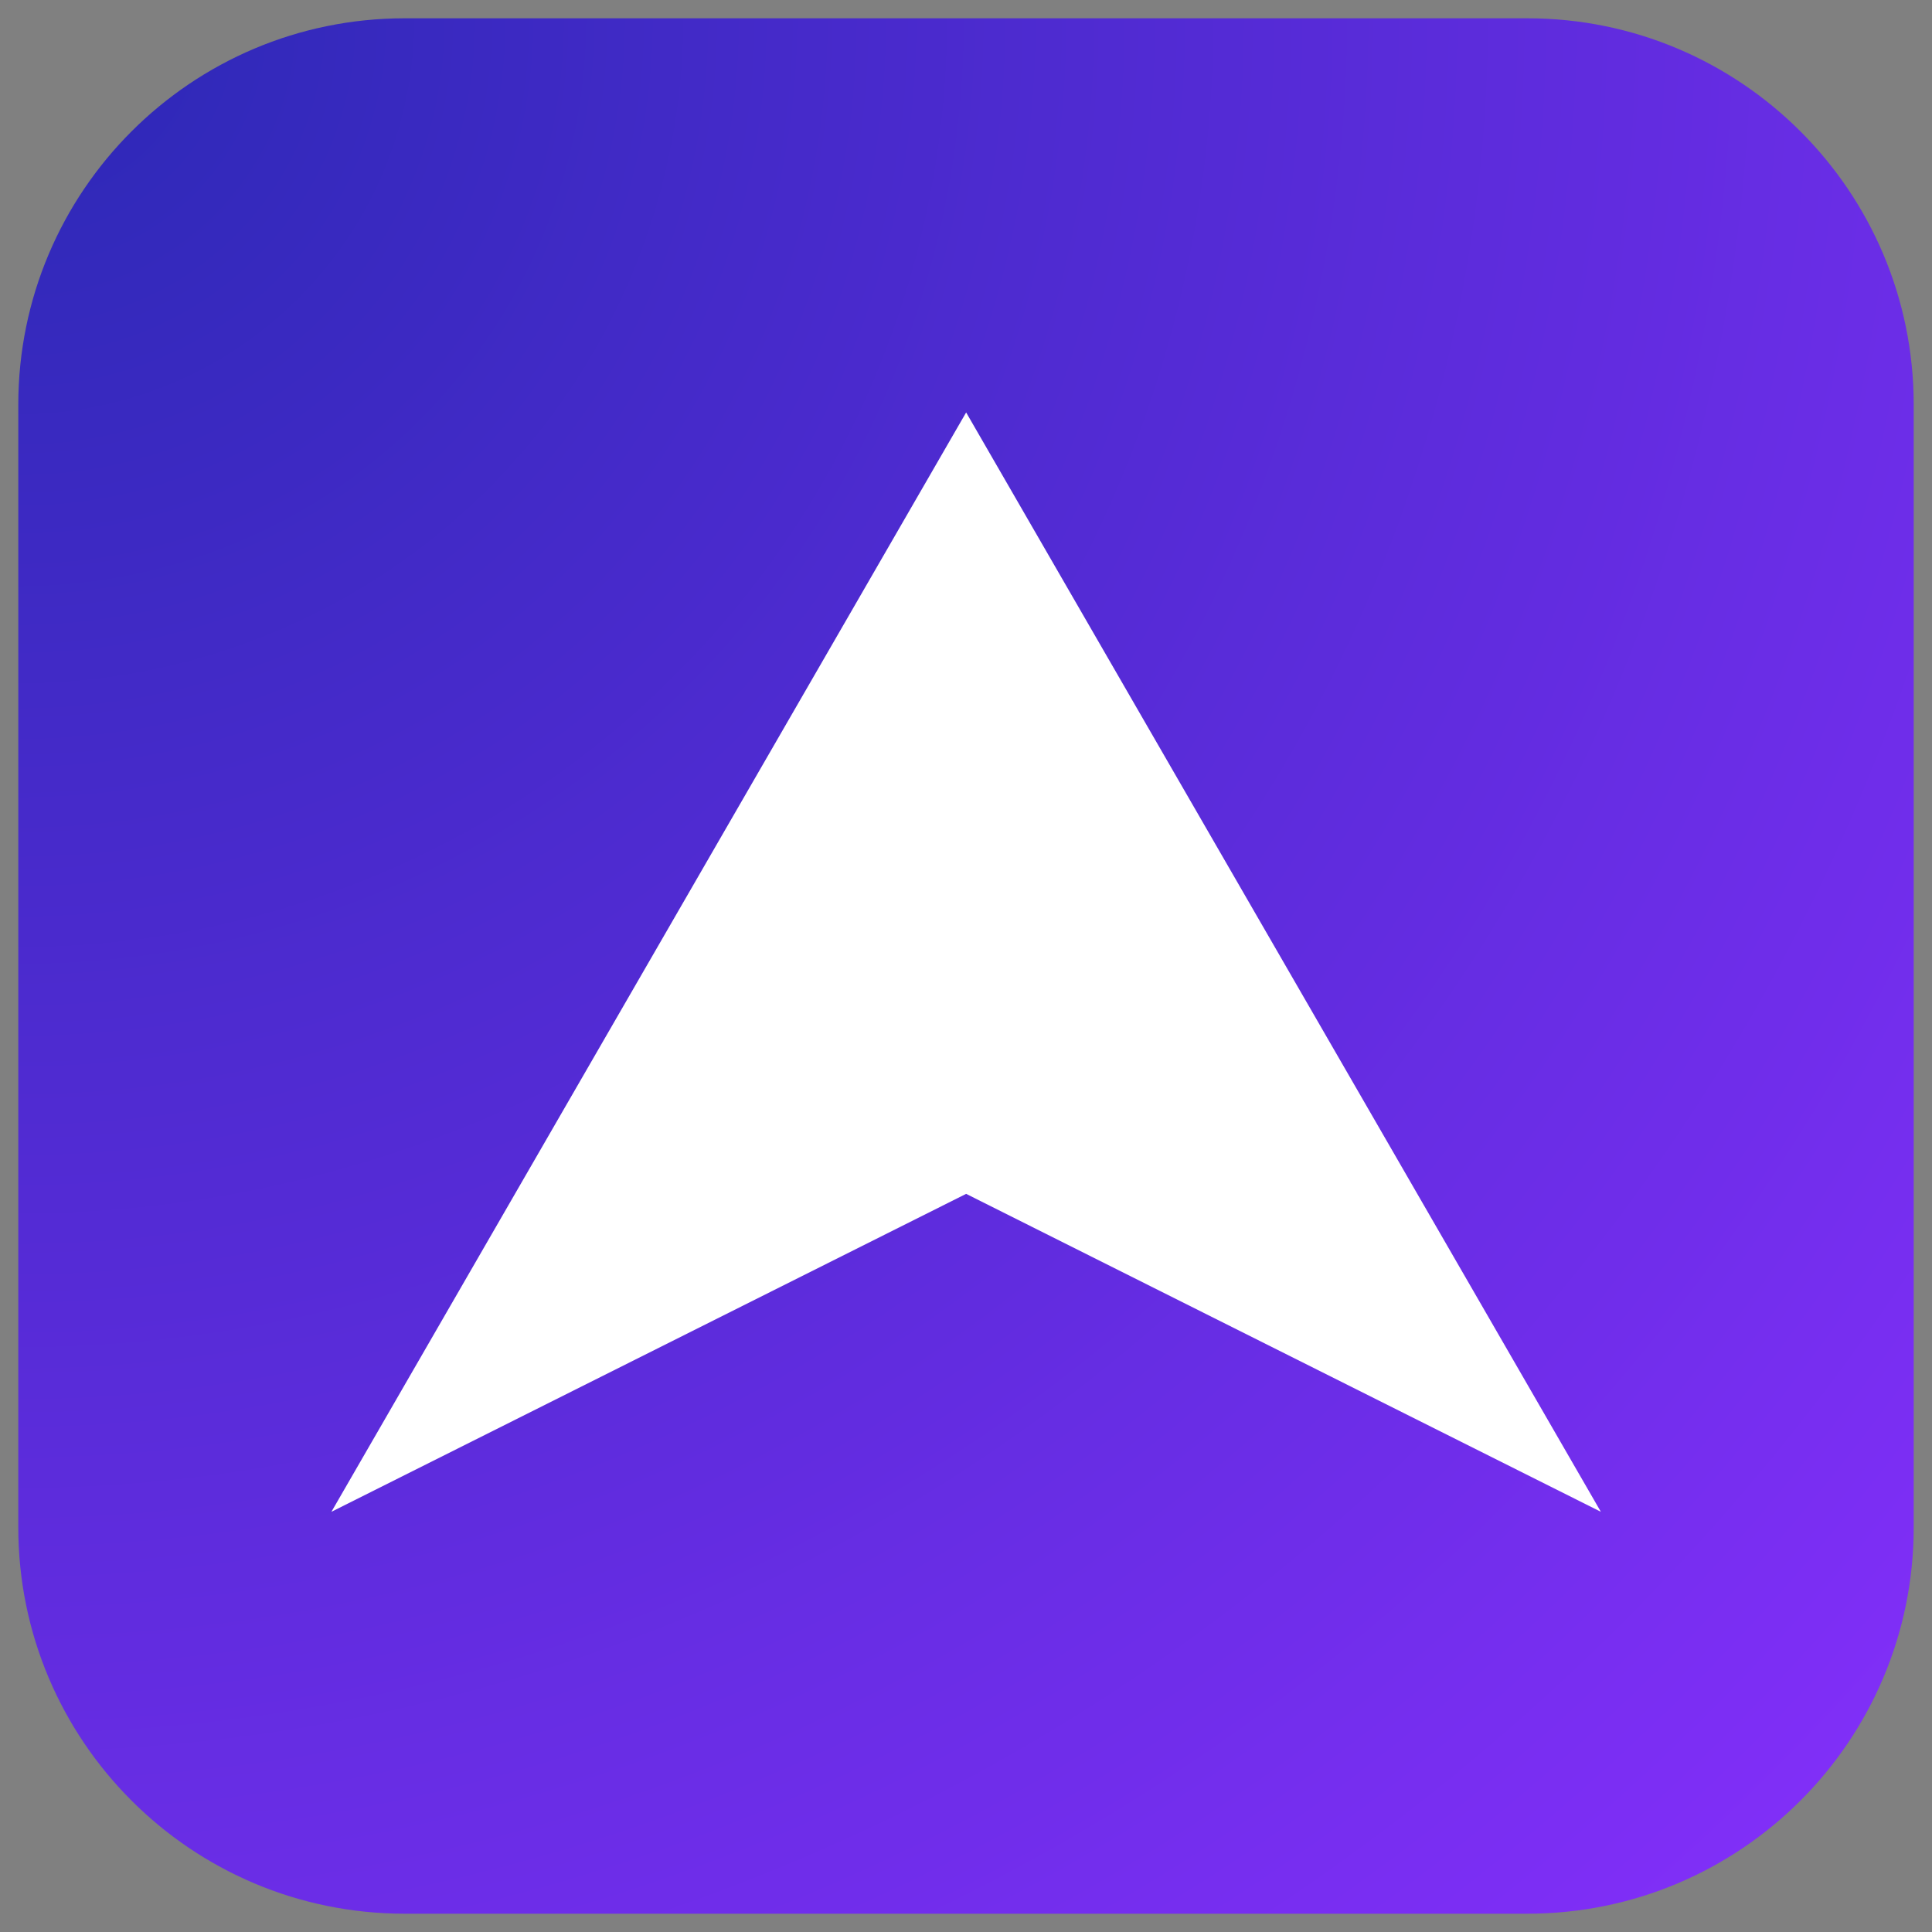 <svg xmlns="http://www.w3.org/2000/svg" xmlns:xlink="http://www.w3.org/1999/xlink" width="500" zoomAndPan="magnify" viewBox="0 0 375 375" height="500" preserveAspectRatio="xMidYMid meet" version="1.0"><rect x="0" y="0" width="375" height="375" fill="#808080" stroke="none"/><defs><clipPath id="bb5a46a8a6"><path d="M 3.551 3.551 L 371.449 3.551 L 371.449 371.449 L 3.551 371.449 Z M 3.551 3.551 " clip-rule="nonzero"/></clipPath><clipPath id="649672ae58"><path d="M 78.551 3.551 L 296.449 3.551 C 337.871 3.551 371.449 37.129 371.449 78.551 L 371.449 296.449 C 371.449 337.871 337.871 371.449 296.449 371.449 L 78.551 371.449 C 37.129 371.449 3.551 337.871 3.551 296.449 L 3.551 78.551 C 3.551 37.129 37.129 3.551 78.551 3.551 Z M 78.551 3.551 " clip-rule="nonzero"/></clipPath><clipPath id="aa92c3f235"><path d="M 0.551 0.551 L 368.449 0.551 L 368.449 368.449 L 0.551 368.449 Z M 0.551 0.551 " clip-rule="nonzero"/></clipPath><clipPath id="de8c8894c1"><path d="M 75.551 0.551 L 293.449 0.551 C 334.871 0.551 368.449 34.129 368.449 75.551 L 368.449 293.449 C 368.449 334.871 334.871 368.449 293.449 368.449 L 75.551 368.449 C 34.129 368.449 0.551 334.871 0.551 293.449 L 0.551 75.551 C 0.551 34.129 34.129 0.551 75.551 0.551 Z M 75.551 0.551 " clip-rule="nonzero"/></clipPath><radialGradient gradientTransform="matrix(1, 0, 0, 1, 0.55, 0.55)" gradientUnits="userSpaceOnUse" r="520.291" cx="0" id="6238f3a191" cy="0" fx="0" fy="0"><stop stop-opacity="1" stop-color="rgb(16.997%, 15.7%, 71.086%)" offset="0"/><stop stop-opacity="1" stop-color="rgb(17.204%, 15.715%, 71.246%)" offset="0.008"/><stop stop-opacity="1" stop-color="rgb(17.342%, 15.726%, 71.355%)" offset="0.012"/><stop stop-opacity="1" stop-color="rgb(17.479%, 15.736%, 71.461%)" offset="0.016"/><stop stop-opacity="1" stop-color="rgb(17.618%, 15.747%, 71.568%)" offset="0.02"/><stop stop-opacity="1" stop-color="rgb(17.755%, 15.758%, 71.677%)" offset="0.023"/><stop stop-opacity="1" stop-color="rgb(17.892%, 15.768%, 71.783%)" offset="0.027"/><stop stop-opacity="1" stop-color="rgb(18.031%, 15.779%, 71.89%)" offset="0.031"/><stop stop-opacity="1" stop-color="rgb(18.169%, 15.79%, 71.997%)" offset="0.035"/><stop stop-opacity="1" stop-color="rgb(18.307%, 15.8%, 72.105%)" offset="0.039"/><stop stop-opacity="1" stop-color="rgb(18.445%, 15.811%, 72.212%)" offset="0.043"/><stop stop-opacity="1" stop-color="rgb(18.582%, 15.822%, 72.319%)" offset="0.047"/><stop stop-opacity="1" stop-color="rgb(18.721%, 15.833%, 72.426%)" offset="0.051"/><stop stop-opacity="1" stop-color="rgb(18.858%, 15.843%, 72.534%)" offset="0.055"/><stop stop-opacity="1" stop-color="rgb(18.996%, 15.854%, 72.641%)" offset="0.059"/><stop stop-opacity="1" stop-color="rgb(19.135%, 15.865%, 72.748%)" offset="0.062"/><stop stop-opacity="1" stop-color="rgb(19.272%, 15.875%, 72.856%)" offset="0.066"/><stop stop-opacity="1" stop-color="rgb(19.409%, 15.886%, 72.963%)" offset="0.07"/><stop stop-opacity="1" stop-color="rgb(19.548%, 15.897%, 73.07%)" offset="0.074"/><stop stop-opacity="1" stop-color="rgb(19.685%, 15.907%, 73.177%)" offset="0.078"/><stop stop-opacity="1" stop-color="rgb(19.824%, 15.918%, 73.285%)" offset="0.082"/><stop stop-opacity="1" stop-color="rgb(19.962%, 15.929%, 73.392%)" offset="0.086"/><stop stop-opacity="1" stop-color="rgb(20.099%, 15.939%, 73.499%)" offset="0.09"/><stop stop-opacity="1" stop-color="rgb(20.238%, 15.95%, 73.605%)" offset="0.094"/><stop stop-opacity="1" stop-color="rgb(20.375%, 15.961%, 73.714%)" offset="0.098"/><stop stop-opacity="1" stop-color="rgb(20.512%, 15.971%, 73.82%)" offset="0.102"/><stop stop-opacity="1" stop-color="rgb(20.651%, 15.984%, 73.927%)" offset="0.105"/><stop stop-opacity="1" stop-color="rgb(20.789%, 15.994%, 74.036%)" offset="0.109"/><stop stop-opacity="1" stop-color="rgb(20.927%, 16.005%, 74.142%)" offset="0.113"/><stop stop-opacity="1" stop-color="rgb(21.065%, 16.016%, 74.249%)" offset="0.117"/><stop stop-opacity="1" stop-color="rgb(21.202%, 16.026%, 74.356%)" offset="0.121"/><stop stop-opacity="1" stop-color="rgb(21.341%, 16.037%, 74.464%)" offset="0.125"/><stop stop-opacity="1" stop-color="rgb(21.478%, 16.048%, 74.571%)" offset="0.129"/><stop stop-opacity="1" stop-color="rgb(21.616%, 16.058%, 74.678%)" offset="0.133"/><stop stop-opacity="1" stop-color="rgb(21.754%, 16.069%, 74.785%)" offset="0.137"/><stop stop-opacity="1" stop-color="rgb(21.892%, 16.08%, 74.893%)" offset="0.141"/><stop stop-opacity="1" stop-color="rgb(22.029%, 16.09%, 75%)" offset="0.145"/><stop stop-opacity="1" stop-color="rgb(22.168%, 16.101%, 75.107%)" offset="0.148"/><stop stop-opacity="1" stop-color="rgb(22.305%, 16.112%, 75.215%)" offset="0.152"/><stop stop-opacity="1" stop-color="rgb(22.444%, 16.122%, 75.322%)" offset="0.156"/><stop stop-opacity="1" stop-color="rgb(22.581%, 16.133%, 75.429%)" offset="0.16"/><stop stop-opacity="1" stop-color="rgb(22.719%, 16.144%, 75.536%)" offset="0.164"/><stop stop-opacity="1" stop-color="rgb(22.858%, 16.154%, 75.644%)" offset="0.168"/><stop stop-opacity="1" stop-color="rgb(22.995%, 16.165%, 75.751%)" offset="0.172"/><stop stop-opacity="1" stop-color="rgb(23.132%, 16.176%, 75.858%)" offset="0.176"/><stop stop-opacity="1" stop-color="rgb(23.271%, 16.187%, 75.964%)" offset="0.18"/><stop stop-opacity="1" stop-color="rgb(23.409%, 16.197%, 76.073%)" offset="0.184"/><stop stop-opacity="1" stop-color="rgb(23.547%, 16.208%, 76.18%)" offset="0.188"/><stop stop-opacity="1" stop-color="rgb(23.685%, 16.219%, 76.286%)" offset="0.191"/><stop stop-opacity="1" stop-color="rgb(23.822%, 16.229%, 76.395%)" offset="0.195"/><stop stop-opacity="1" stop-color="rgb(23.961%, 16.24%, 76.501%)" offset="0.199"/><stop stop-opacity="1" stop-color="rgb(24.098%, 16.251%, 76.608%)" offset="0.203"/><stop stop-opacity="1" stop-color="rgb(24.236%, 16.261%, 76.715%)" offset="0.207"/><stop stop-opacity="1" stop-color="rgb(24.374%, 16.272%, 76.823%)" offset="0.211"/><stop stop-opacity="1" stop-color="rgb(24.512%, 16.283%, 76.93%)" offset="0.215"/><stop stop-opacity="1" stop-color="rgb(24.649%, 16.293%, 77.037%)" offset="0.219"/><stop stop-opacity="1" stop-color="rgb(24.788%, 16.304%, 77.144%)" offset="0.223"/><stop stop-opacity="1" stop-color="rgb(24.925%, 16.315%, 77.252%)" offset="0.227"/><stop stop-opacity="1" stop-color="rgb(25.064%, 16.325%, 77.359%)" offset="0.23"/><stop stop-opacity="1" stop-color="rgb(25.201%, 16.336%, 77.466%)" offset="0.234"/><stop stop-opacity="1" stop-color="rgb(25.339%, 16.347%, 77.574%)" offset="0.238"/><stop stop-opacity="1" stop-color="rgb(25.478%, 16.357%, 77.681%)" offset="0.242"/><stop stop-opacity="1" stop-color="rgb(25.615%, 16.368%, 77.788%)" offset="0.246"/><stop stop-opacity="1" stop-color="rgb(25.752%, 16.379%, 77.895%)" offset="0.25"/><stop stop-opacity="1" stop-color="rgb(25.96%, 16.396%, 78.056%)" offset="0.254"/><stop stop-opacity="1" stop-color="rgb(26.236%, 16.417%, 78.27%)" offset="0.262"/><stop stop-opacity="1" stop-color="rgb(26.511%, 16.438%, 78.485%)" offset="0.27"/><stop stop-opacity="1" stop-color="rgb(26.787%, 16.46%, 78.699%)" offset="0.277"/><stop stop-opacity="1" stop-color="rgb(27.063%, 16.481%, 78.914%)" offset="0.285"/><stop stop-opacity="1" stop-color="rgb(27.338%, 16.502%, 79.128%)" offset="0.293"/><stop stop-opacity="1" stop-color="rgb(27.614%, 16.524%, 79.343%)" offset="0.301"/><stop stop-opacity="1" stop-color="rgb(27.89%, 16.545%, 79.556%)" offset="0.309"/><stop stop-opacity="1" stop-color="rgb(28.166%, 16.566%, 79.771%)" offset="0.316"/><stop stop-opacity="1" stop-color="rgb(28.441%, 16.588%, 79.987%)" offset="0.324"/><stop stop-opacity="1" stop-color="rgb(28.717%, 16.609%, 80.2%)" offset="0.332"/><stop stop-opacity="1" stop-color="rgb(28.993%, 16.631%, 80.415%)" offset="0.34"/><stop stop-opacity="1" stop-color="rgb(29.269%, 16.652%, 80.629%)" offset="0.348"/><stop stop-opacity="1" stop-color="rgb(29.544%, 16.673%, 80.844%)" offset="0.355"/><stop stop-opacity="1" stop-color="rgb(29.82%, 16.695%, 81.058%)" offset="0.363"/><stop stop-opacity="1" stop-color="rgb(30.096%, 16.716%, 81.273%)" offset="0.371"/><stop stop-opacity="1" stop-color="rgb(30.373%, 16.737%, 81.487%)" offset="0.379"/><stop stop-opacity="1" stop-color="rgb(30.647%, 16.76%, 81.702%)" offset="0.387"/><stop stop-opacity="1" stop-color="rgb(30.923%, 16.782%, 81.915%)" offset="0.395"/><stop stop-opacity="1" stop-color="rgb(31.2%, 16.803%, 82.13%)" offset="0.402"/><stop stop-opacity="1" stop-color="rgb(31.476%, 16.824%, 82.346%)" offset="0.41"/><stop stop-opacity="1" stop-color="rgb(31.75%, 16.846%, 82.559%)" offset="0.418"/><stop stop-opacity="1" stop-color="rgb(32.027%, 16.867%, 82.774%)" offset="0.426"/><stop stop-opacity="1" stop-color="rgb(32.303%, 16.888%, 82.988%)" offset="0.434"/><stop stop-opacity="1" stop-color="rgb(32.578%, 16.91%, 83.203%)" offset="0.441"/><stop stop-opacity="1" stop-color="rgb(32.854%, 16.931%, 83.417%)" offset="0.449"/><stop stop-opacity="1" stop-color="rgb(33.13%, 16.953%, 83.632%)" offset="0.457"/><stop stop-opacity="1" stop-color="rgb(33.406%, 16.974%, 83.846%)" offset="0.465"/><stop stop-opacity="1" stop-color="rgb(33.681%, 16.995%, 84.061%)" offset="0.473"/><stop stop-opacity="1" stop-color="rgb(33.957%, 17.017%, 84.274%)" offset="0.48"/><stop stop-opacity="1" stop-color="rgb(34.233%, 17.038%, 84.489%)" offset="0.488"/><stop stop-opacity="1" stop-color="rgb(34.509%, 17.059%, 84.703%)" offset="0.496"/><stop stop-opacity="1" stop-color="rgb(34.715%, 17.075%, 84.865%)" offset="0.504"/><stop stop-opacity="1" stop-color="rgb(34.854%, 17.085%, 84.972%)" offset="0.508"/><stop stop-opacity="1" stop-color="rgb(34.991%, 17.096%, 85.08%)" offset="0.512"/><stop stop-opacity="1" stop-color="rgb(35.129%, 17.107%, 85.187%)" offset="0.516"/><stop stop-opacity="1" stop-color="rgb(35.268%, 17.117%, 85.294%)" offset="0.52"/><stop stop-opacity="1" stop-color="rgb(35.405%, 17.128%, 85.4%)" offset="0.523"/><stop stop-opacity="1" stop-color="rgb(35.544%, 17.139%, 85.509%)" offset="0.527"/><stop stop-opacity="1" stop-color="rgb(35.681%, 17.149%, 85.616%)" offset="0.531"/><stop stop-opacity="1" stop-color="rgb(35.818%, 17.16%, 85.722%)" offset="0.535"/><stop stop-opacity="1" stop-color="rgb(35.957%, 17.171%, 85.829%)" offset="0.539"/><stop stop-opacity="1" stop-color="rgb(36.095%, 17.181%, 85.938%)" offset="0.543"/><stop stop-opacity="1" stop-color="rgb(36.232%, 17.192%, 86.044%)" offset="0.547"/><stop stop-opacity="1" stop-color="rgb(36.371%, 17.203%, 86.151%)" offset="0.551"/><stop stop-opacity="1" stop-color="rgb(36.508%, 17.213%, 86.259%)" offset="0.555"/><stop stop-opacity="1" stop-color="rgb(36.646%, 17.224%, 86.366%)" offset="0.559"/><stop stop-opacity="1" stop-color="rgb(36.784%, 17.235%, 86.473%)" offset="0.562"/><stop stop-opacity="1" stop-color="rgb(36.922%, 17.245%, 86.58%)" offset="0.566"/><stop stop-opacity="1" stop-color="rgb(37.061%, 17.256%, 86.688%)" offset="0.57"/><stop stop-opacity="1" stop-color="rgb(37.198%, 17.267%, 86.795%)" offset="0.574"/><stop stop-opacity="1" stop-color="rgb(37.335%, 17.278%, 86.902%)" offset="0.578"/><stop stop-opacity="1" stop-color="rgb(37.474%, 17.288%, 87.009%)" offset="0.582"/><stop stop-opacity="1" stop-color="rgb(37.611%, 17.299%, 87.117%)" offset="0.586"/><stop stop-opacity="1" stop-color="rgb(37.749%, 17.31%, 87.224%)" offset="0.59"/><stop stop-opacity="1" stop-color="rgb(37.888%, 17.32%, 87.331%)" offset="0.594"/><stop stop-opacity="1" stop-color="rgb(38.025%, 17.331%, 87.439%)" offset="0.598"/><stop stop-opacity="1" stop-color="rgb(38.164%, 17.342%, 87.546%)" offset="0.602"/><stop stop-opacity="1" stop-color="rgb(38.301%, 17.352%, 87.653%)" offset="0.605"/><stop stop-opacity="1" stop-color="rgb(38.438%, 17.363%, 87.759%)" offset="0.609"/><stop stop-opacity="1" stop-color="rgb(38.577%, 17.374%, 87.868%)" offset="0.613"/><stop stop-opacity="1" stop-color="rgb(38.715%, 17.384%, 87.975%)" offset="0.617"/><stop stop-opacity="1" stop-color="rgb(38.852%, 17.395%, 88.081%)" offset="0.621"/><stop stop-opacity="1" stop-color="rgb(38.991%, 17.406%, 88.188%)" offset="0.625"/><stop stop-opacity="1" stop-color="rgb(39.197%, 17.422%, 88.35%)" offset="0.629"/><stop stop-opacity="1" stop-color="rgb(39.473%, 17.444%, 88.564%)" offset="0.637"/><stop stop-opacity="1" stop-color="rgb(39.749%, 17.465%, 88.779%)" offset="0.645"/><stop stop-opacity="1" stop-color="rgb(40.024%, 17.488%, 88.992%)" offset="0.652"/><stop stop-opacity="1" stop-color="rgb(40.3%, 17.509%, 89.207%)" offset="0.66"/><stop stop-opacity="1" stop-color="rgb(40.576%, 17.531%, 89.421%)" offset="0.668"/><stop stop-opacity="1" stop-color="rgb(40.852%, 17.552%, 89.636%)" offset="0.676"/><stop stop-opacity="1" stop-color="rgb(41.127%, 17.574%, 89.851%)" offset="0.684"/><stop stop-opacity="1" stop-color="rgb(41.403%, 17.595%, 90.065%)" offset="0.691"/><stop stop-opacity="1" stop-color="rgb(41.679%, 17.616%, 90.28%)" offset="0.699"/><stop stop-opacity="1" stop-color="rgb(41.954%, 17.638%, 90.494%)" offset="0.707"/><stop stop-opacity="1" stop-color="rgb(42.23%, 17.659%, 90.709%)" offset="0.715"/><stop stop-opacity="1" stop-color="rgb(42.506%, 17.68%, 90.923%)" offset="0.723"/><stop stop-opacity="1" stop-color="rgb(42.783%, 17.702%, 91.138%)" offset="0.73"/><stop stop-opacity="1" stop-color="rgb(43.057%, 17.723%, 91.351%)" offset="0.738"/><stop stop-opacity="1" stop-color="rgb(43.333%, 17.744%, 91.566%)" offset="0.746"/><stop stop-opacity="1" stop-color="rgb(43.541%, 17.76%, 91.727%)" offset="0.754"/><stop stop-opacity="1" stop-color="rgb(43.678%, 17.77%, 91.835%)" offset="0.758"/><stop stop-opacity="1" stop-color="rgb(43.817%, 17.781%, 91.942%)" offset="0.762"/><stop stop-opacity="1" stop-color="rgb(43.954%, 17.792%, 92.049%)" offset="0.766"/><stop stop-opacity="1" stop-color="rgb(44.092%, 17.802%, 92.157%)" offset="0.77"/><stop stop-opacity="1" stop-color="rgb(44.231%, 17.813%, 92.264%)" offset="0.773"/><stop stop-opacity="1" stop-color="rgb(44.368%, 17.824%, 92.371%)" offset="0.777"/><stop stop-opacity="1" stop-color="rgb(44.505%, 17.834%, 92.477%)" offset="0.781"/><stop stop-opacity="1" stop-color="rgb(44.644%, 17.845%, 92.586%)" offset="0.785"/><stop stop-opacity="1" stop-color="rgb(44.781%, 17.856%, 92.693%)" offset="0.789"/><stop stop-opacity="1" stop-color="rgb(44.92%, 17.867%, 92.799%)" offset="0.793"/><stop stop-opacity="1" stop-color="rgb(45.058%, 17.877%, 92.906%)" offset="0.797"/><stop stop-opacity="1" stop-color="rgb(45.195%, 17.888%, 93.015%)" offset="0.801"/><stop stop-opacity="1" stop-color="rgb(45.334%, 17.899%, 93.121%)" offset="0.805"/><stop stop-opacity="1" stop-color="rgb(45.471%, 17.909%, 93.228%)" offset="0.809"/><stop stop-opacity="1" stop-color="rgb(45.609%, 17.92%, 93.336%)" offset="0.812"/><stop stop-opacity="1" stop-color="rgb(45.816%, 17.937%, 93.497%)" offset="0.816"/><stop stop-opacity="1" stop-color="rgb(46.092%, 17.958%, 93.71%)" offset="0.824"/><stop stop-opacity="1" stop-color="rgb(46.367%, 17.979%, 93.925%)" offset="0.832"/><stop stop-opacity="1" stop-color="rgb(46.643%, 18.001%, 94.139%)" offset="0.84"/><stop stop-opacity="1" stop-color="rgb(46.919%, 18.022%, 94.354%)" offset="0.848"/><stop stop-opacity="1" stop-color="rgb(47.194%, 18.044%, 94.569%)" offset="0.855"/><stop stop-opacity="1" stop-color="rgb(47.47%, 18.065%, 94.783%)" offset="0.863"/><stop stop-opacity="1" stop-color="rgb(47.746%, 18.086%, 94.998%)" offset="0.871"/><stop stop-opacity="1" stop-color="rgb(47.954%, 18.102%, 95.158%)" offset="0.879"/><stop stop-opacity="1" stop-color="rgb(48.091%, 18.112%, 95.265%)" offset="0.883"/><stop stop-opacity="1" stop-color="rgb(48.228%, 18.123%, 95.374%)" offset="0.887"/><stop stop-opacity="1" stop-color="rgb(48.367%, 18.134%, 95.48%)" offset="0.891"/><stop stop-opacity="1" stop-color="rgb(48.505%, 18.144%, 95.587%)" offset="0.895"/><stop stop-opacity="1" stop-color="rgb(48.643%, 18.155%, 95.695%)" offset="0.898"/><stop stop-opacity="1" stop-color="rgb(48.781%, 18.166%, 95.802%)" offset="0.902"/><stop stop-opacity="1" stop-color="rgb(48.918%, 18.176%, 95.909%)" offset="0.906"/><stop stop-opacity="1" stop-color="rgb(49.126%, 18.193%, 96.069%)" offset="0.91"/><stop stop-opacity="1" stop-color="rgb(49.4%, 18.214%, 96.284%)" offset="0.918"/><stop stop-opacity="1" stop-color="rgb(49.677%, 18.237%, 96.498%)" offset="0.926"/><stop stop-opacity="1" stop-color="rgb(49.953%, 18.259%, 96.713%)" offset="0.934"/><stop stop-opacity="1" stop-color="rgb(50.16%, 18.274%, 96.875%)" offset="0.941"/><stop stop-opacity="1" stop-color="rgb(50.298%, 18.285%, 96.982%)" offset="0.945"/><stop stop-opacity="1" stop-color="rgb(50.435%, 18.295%, 97.089%)" offset="0.949"/><stop stop-opacity="1" stop-color="rgb(50.574%, 18.306%, 97.195%)" offset="0.953"/><stop stop-opacity="1" stop-color="rgb(50.78%, 18.323%, 97.357%)" offset="0.957"/><stop stop-opacity="1" stop-color="rgb(51.056%, 18.344%, 97.571%)" offset="0.965"/><stop stop-opacity="1" stop-color="rgb(51.263%, 18.359%, 97.733%)" offset="0.973"/><stop stop-opacity="1" stop-color="rgb(51.401%, 18.37%, 97.839%)" offset="0.977"/><stop stop-opacity="1" stop-color="rgb(51.607%, 18.387%, 98%)" offset="0.98"/><stop stop-opacity="1" stop-color="rgb(51.814%, 18.402%, 98.161%)" offset="0.988"/><stop stop-opacity="1" stop-color="rgb(52.02%, 18.419%, 98.322%)" offset="0.992"/><stop stop-opacity="1" stop-color="rgb(52.159%, 18.43%, 98.43%)" offset="1"/></radialGradient><clipPath id="acc3a175e8"><rect x="0" width="369" y="0" height="369"/></clipPath><clipPath id="913e96276a"><path d="M 64.305 80 L 311 80 L 311 293.465 L 64.305 293.465 Z M 64.305 80 " clip-rule="nonzero"/></clipPath></defs><g clip-path="url(#bb5a46a8a6)"><g clip-path="url(#649672ae58)"><g transform="matrix(1, 0, 0, 1, 3, 3)"><g clip-path="url(#acc3a175e8)"><g clip-path="url(#aa92c3f235)"><g clip-path="url(#de8c8894c1)"><path fill="url(#6238f3a191)" d="M 0.551 0.551 L 0.551 368.449 L 368.449 368.449 L 368.449 0.551 Z M 0.551 0.551 " fill-rule="nonzero"/></g></g></g></g></g></g><g clip-path="url(#913e96276a)"><path fill="#ffffff" d="M 187.527 80.055 L 310.727 293.438 L 187.527 231.727 L 64.328 293.438 Z M 187.527 80.055 " fill-opacity="1" fill-rule="evenodd"/></g></svg>